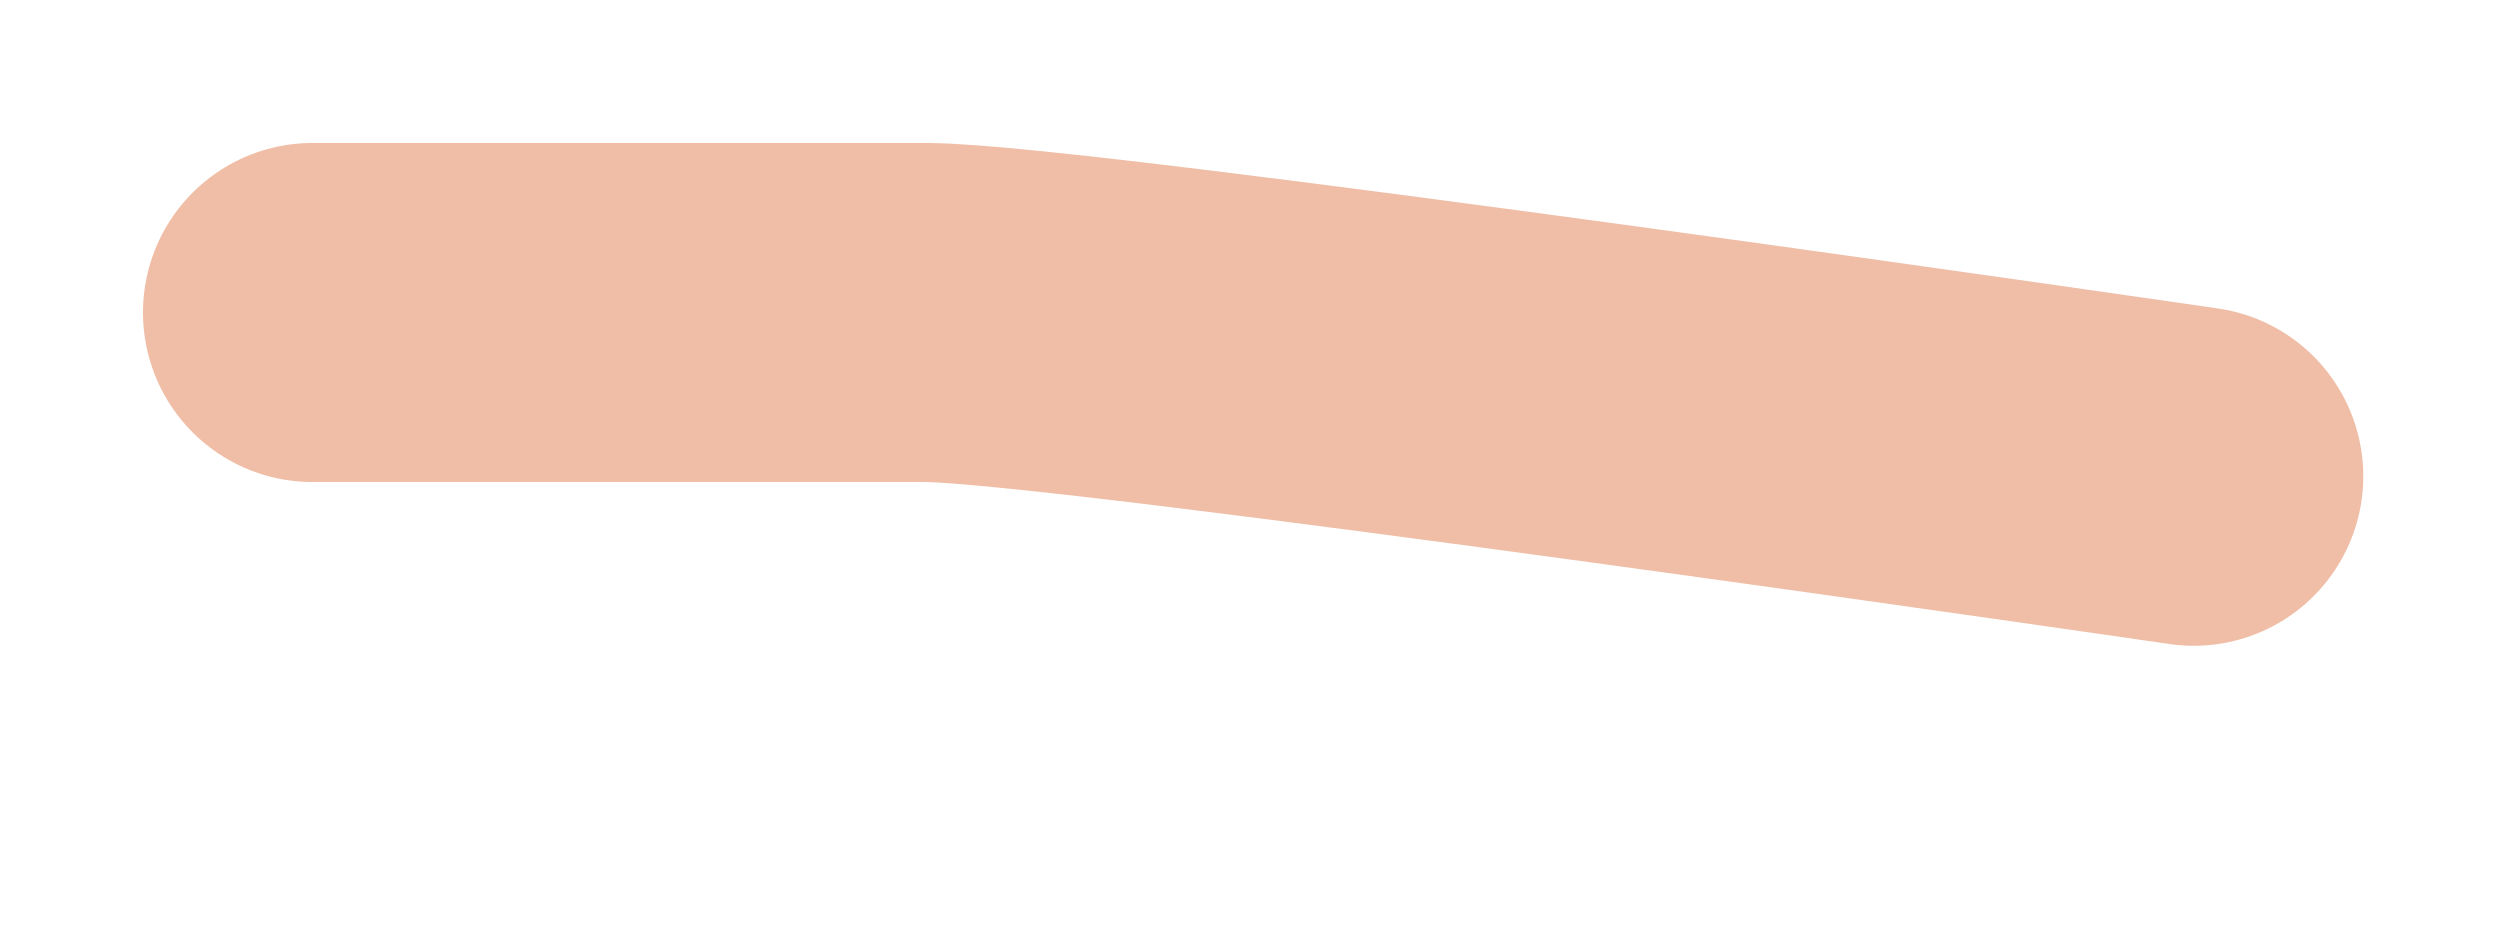 <?xml version="1.0" encoding="utf-8"?>
<svg xmlns="http://www.w3.org/2000/svg" fill="none" height="100%" overflow="visible" preserveAspectRatio="none" style="display: block;" viewBox="0 0 8 3" width="100%">
<g id="Vector">
<path d="M7.02 1.524C7.02 1.524 3.421 1 2.963 1H1" fill="#F0BEA7"/>
<path d="M7.02 1.524C7.02 1.524 3.421 1 2.963 1H1" stroke="#F0BEA7" stroke-linecap="round" stroke-linejoin="round" stroke-width="1.085"/>
</g>
</svg>